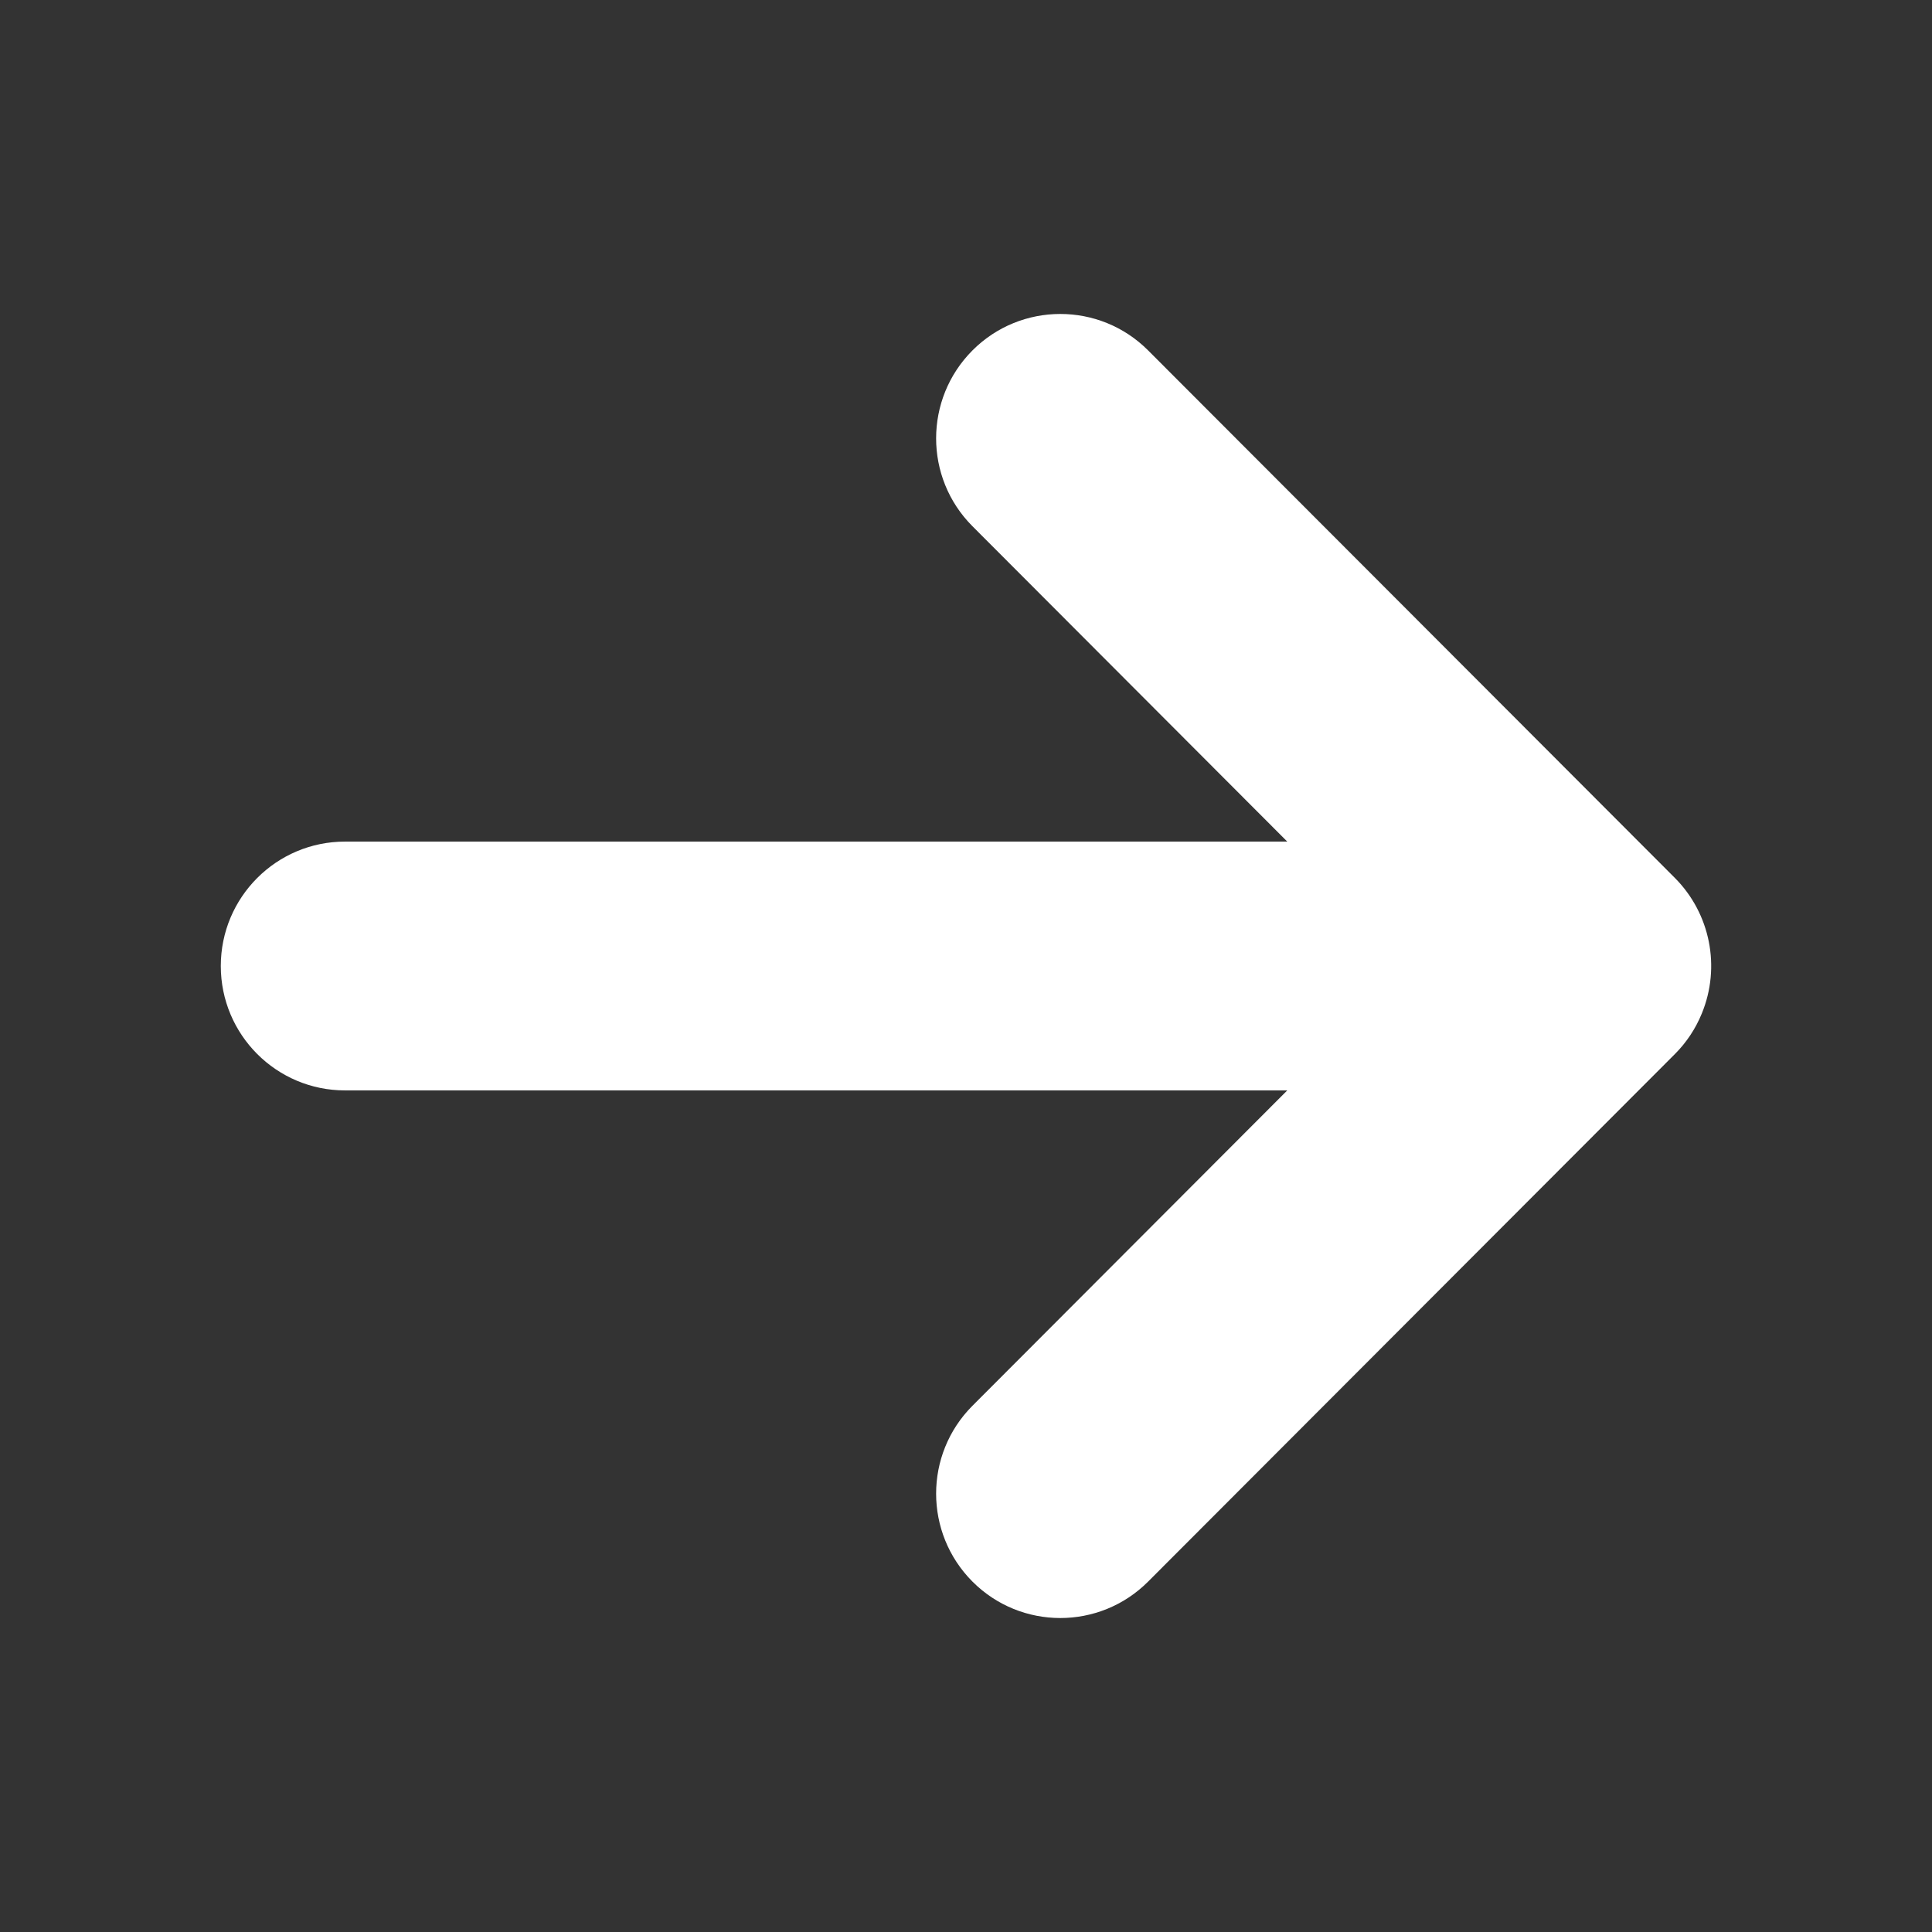 <?xml version="1.0" encoding="UTF-8"?>
<svg width="28px" height="28px" viewBox="0 0 28 28" version="1.1" xmlns="http://www.w3.org/2000/svg" xmlns:xlink="http://www.w3.org/1999/xlink">
    <rect x="0" y="0" width="28" height="28" fill="#333333" stroke="none"/>
    <title>66737DC8-B823-4F7C-8CAC-1CB5B078217F</title>
    <g id="Desktop" stroke="none" stroke-width="1" fill="none" fill-rule="evenodd">
        <g id="Home" transform="translate(-1630, -5110)" fill="#FFFFFF">
            <g id="Organism/Footer/Desktop" transform="translate(0, 5020)">
                <g id="signup" transform="translate(240, 64)">
                    <g id="form" transform="translate(758, 0)">
                        <g id="Atom/Button/★/Big" transform="translate(610, 4)">
                            <g id="asset" transform="translate(22.5, 22.5)">
                                <path d="M23.773,14.777 L16.138,22.423 C15.435,23.126 14.296,23.125 13.594,22.422 C12.892,21.718 12.891,20.578 13.593,19.874 L18.156,15.303 L4.5,15.303 C3.506,15.303 2.7,14.496 2.7,13.5 C2.7,12.504 3.506,11.697 4.5,11.697 L18.156,11.697 L13.593,7.126 C12.891,6.422 12.892,5.282 13.594,4.578 C14.296,3.875 15.435,3.874 16.138,4.577 L23.773,12.223 C24.287,12.739 24.441,13.514 24.164,14.188 C24.074,14.409 23.941,14.609 23.773,14.777 Z" id="Icon"></path>
                            </g>
                        </g>
                    </g>
                </g>
            </g>
        </g>
    </g>
</svg>